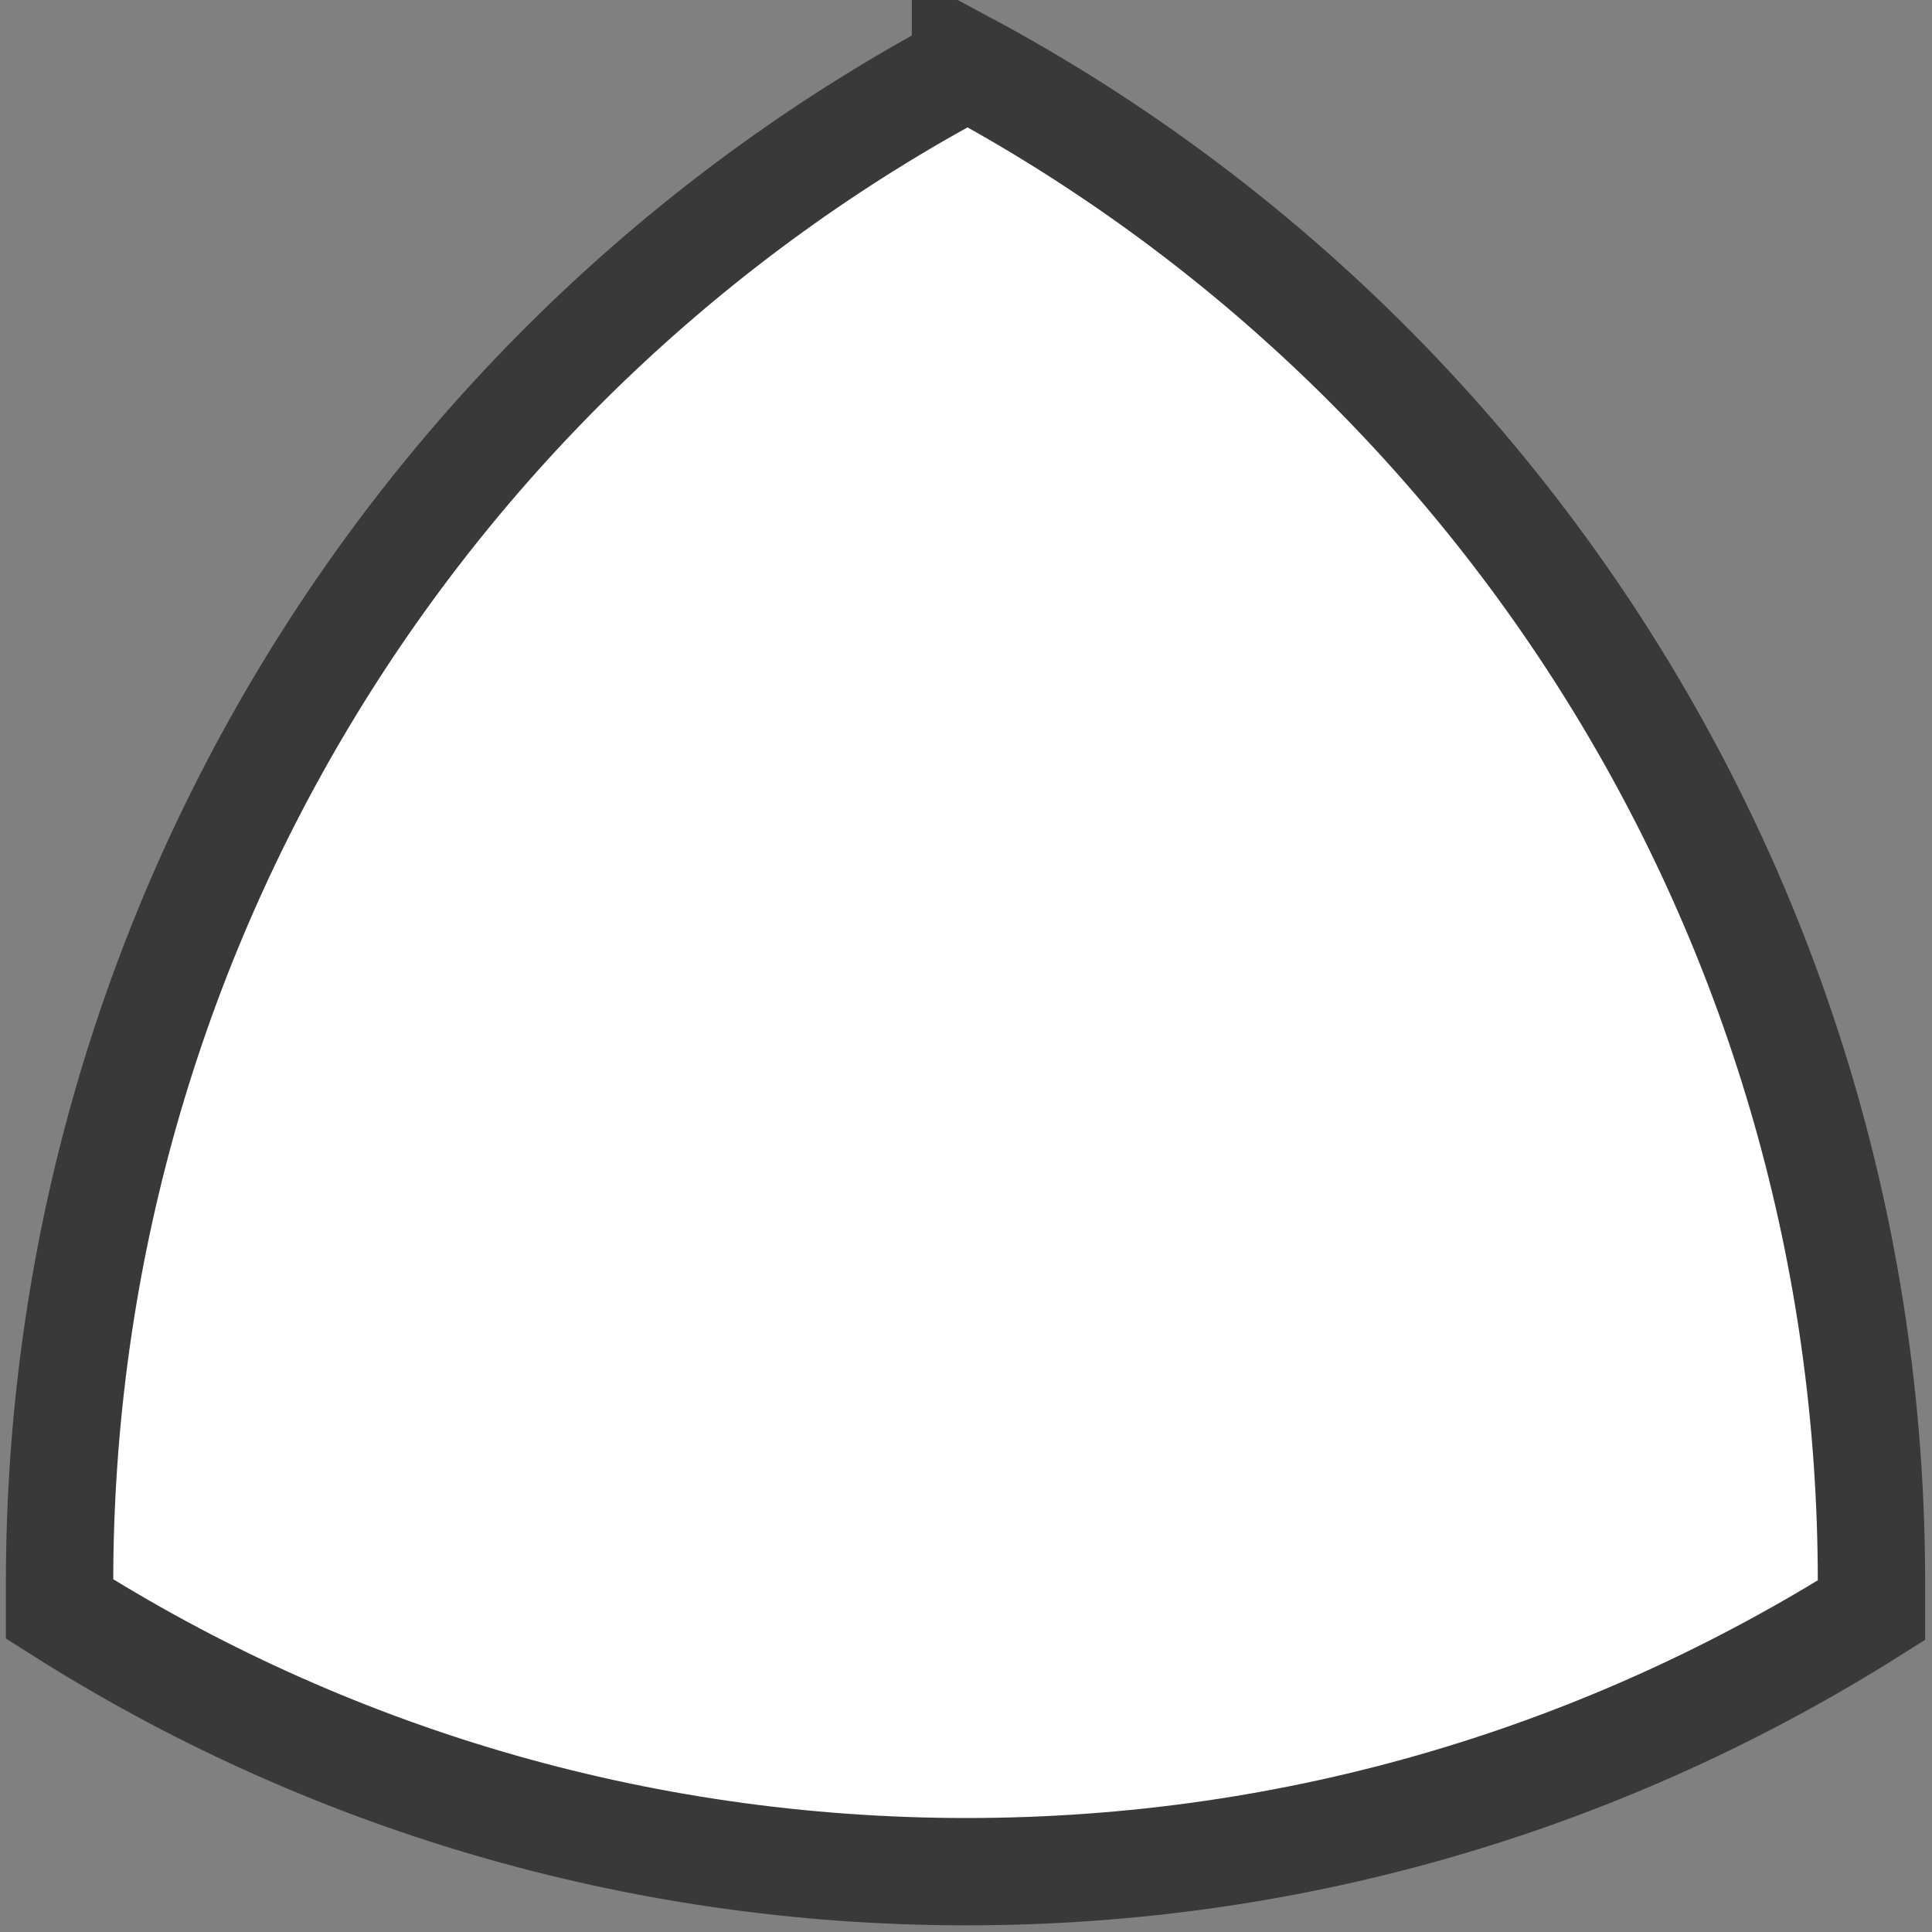 <svg width="18" height="18" viewBox="0 0 18 18" fill="none" xmlns="http://www.w3.org/2000/svg">
<rect x="0" y="0" width="18" height="18" fill="#808080" stroke="none"/>
<g clip-path="url(#clip0_171_10091)">
<path d="M8.995 0.628C3.977 3.307 0.555 8.631 0.555 14.748C0.555 14.836 0.555 14.914 0.555 14.991C3.003 16.545 5.905 17.438 9.006 17.438C12.108 17.438 14.988 16.545 17.436 15.002C17.436 14.914 17.436 14.825 17.436 14.737C17.436 8.62 14.013 3.296 8.995 0.606V0.628Z" fill="white" stroke="#393939" stroke-miterlimit="10"/>
</g>
<defs>
<clipPath id="clip0_171_10091">
<rect width="18" height="18" fill="white"/>
</clipPath>
</defs>
</svg>
